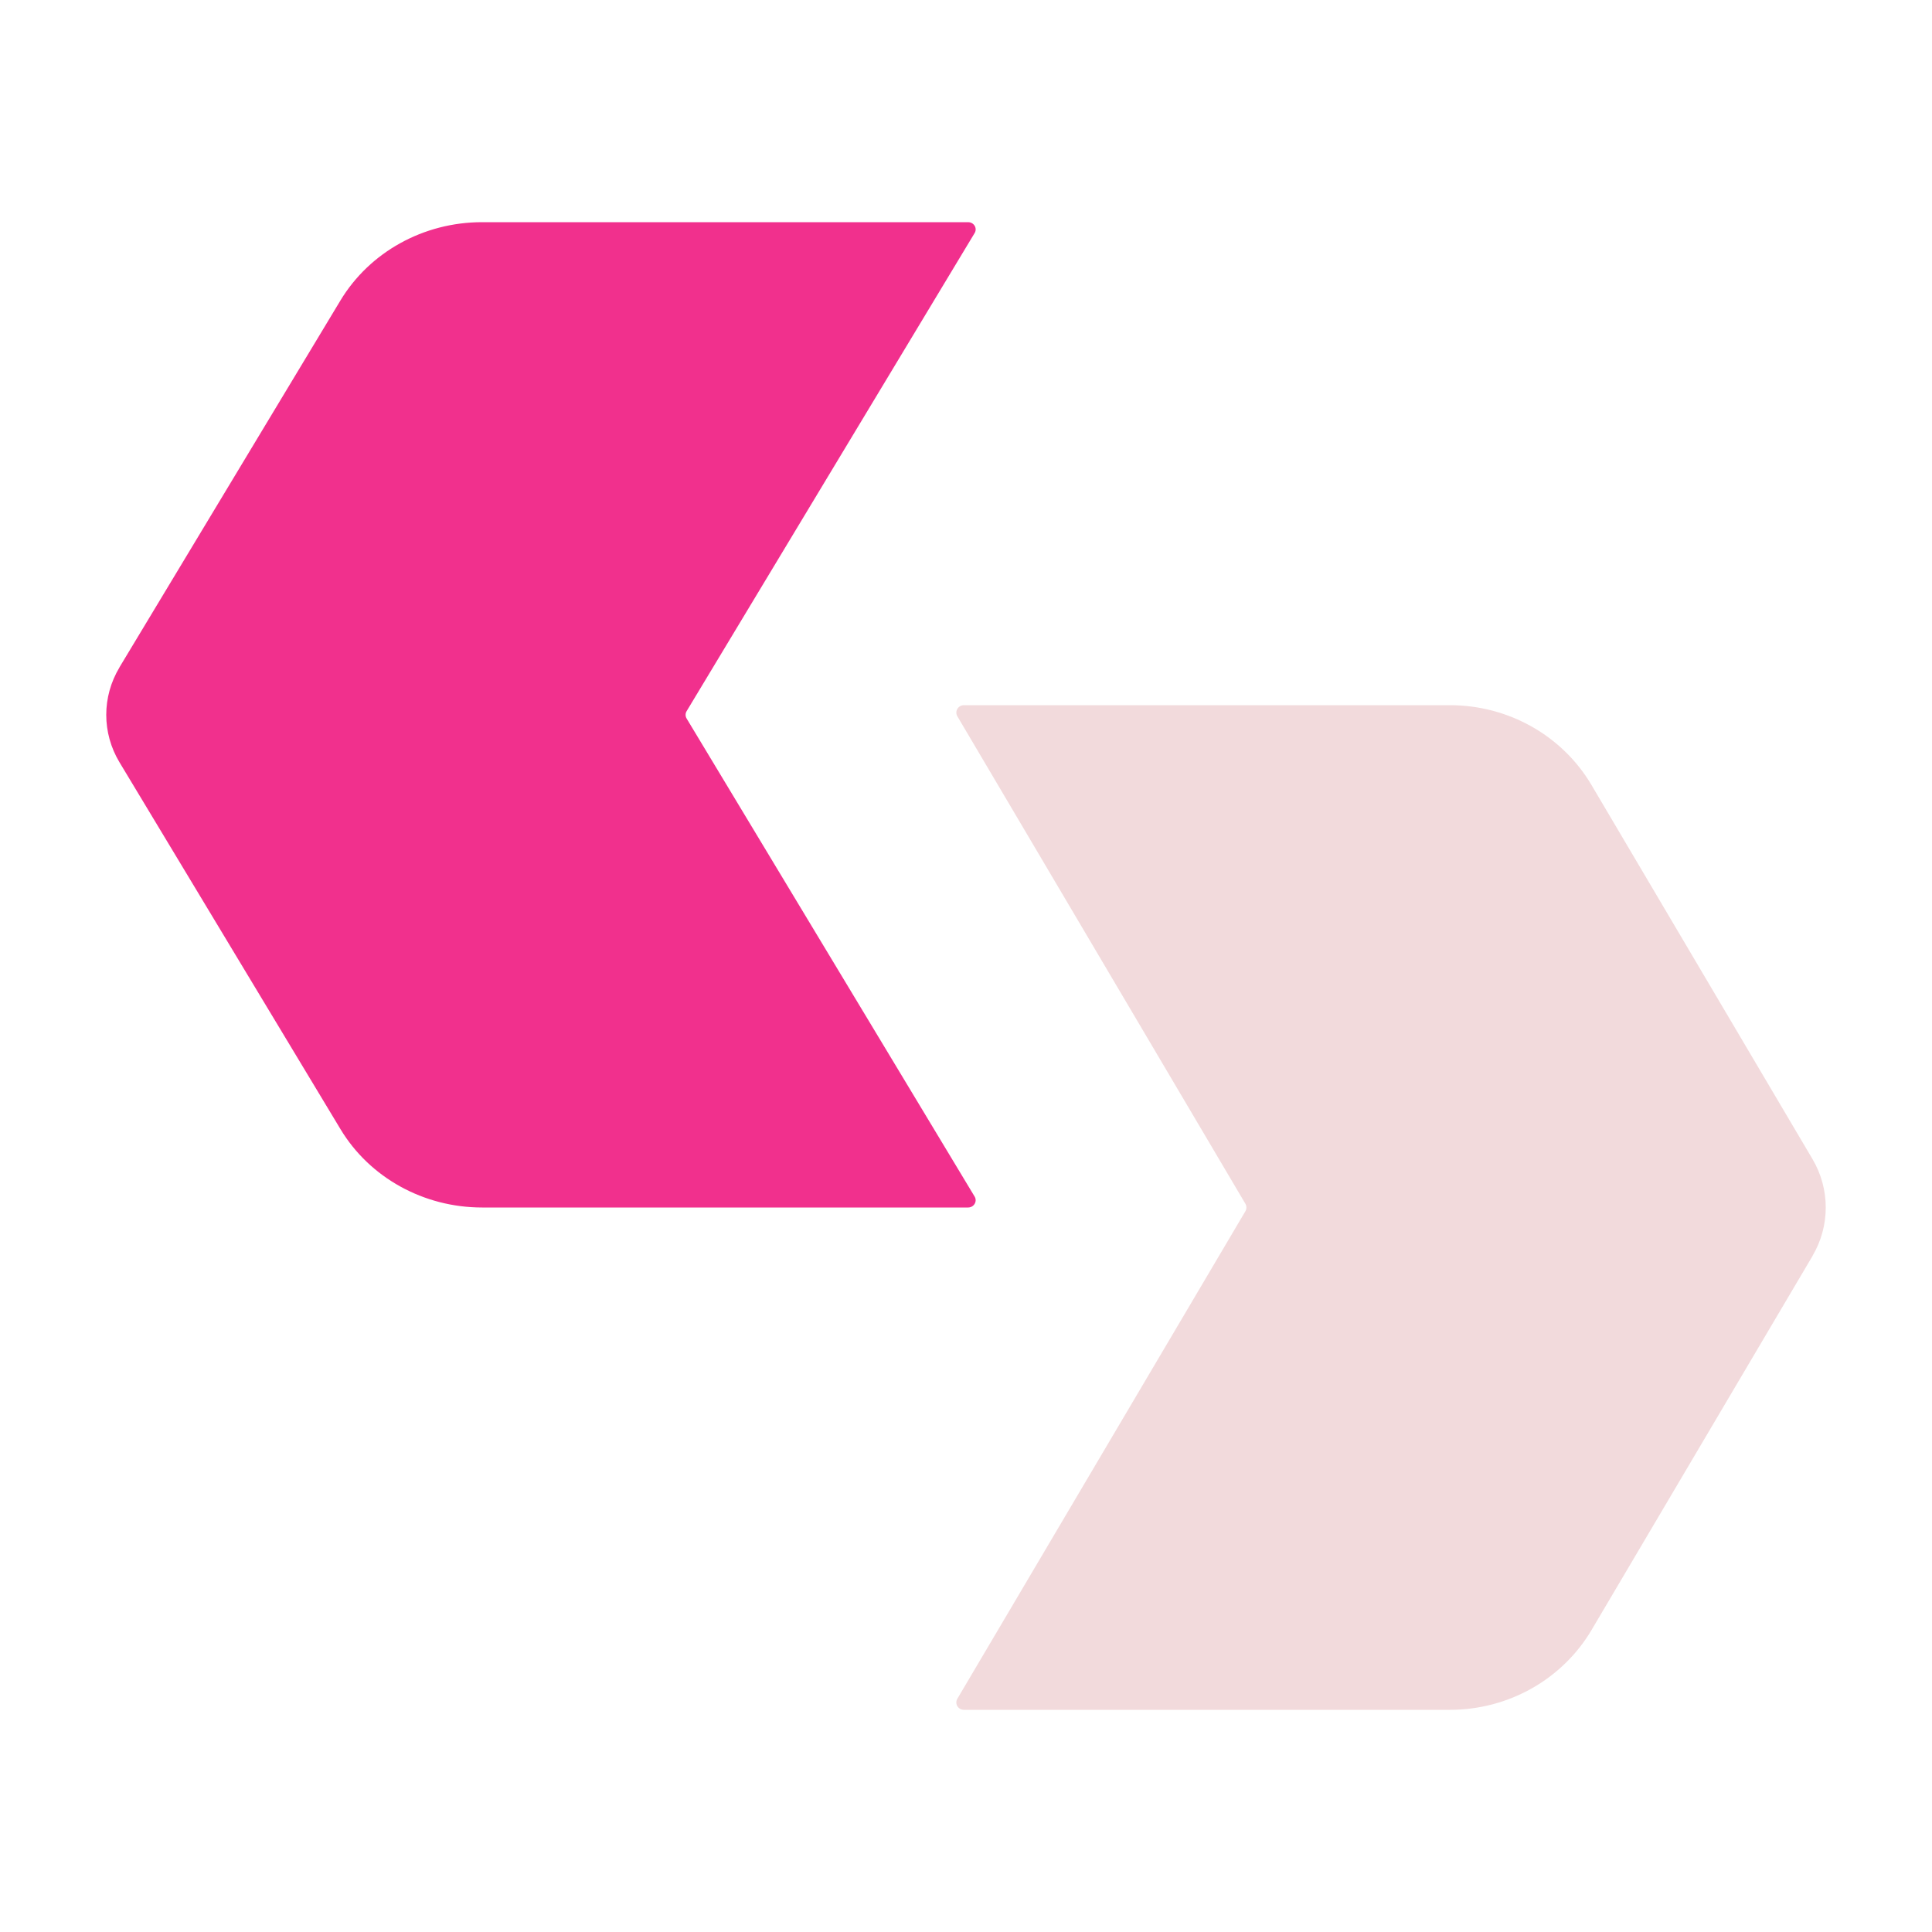 <svg width="100" height="100" viewBox="0 0 100 100" fill="none" xmlns="http://www.w3.org/2000/svg">
<g filter="url(#filter0_b_873_2644)">
<path d="M93.816 65.009L82.381 84.364C80.869 86.922 78.078 88.5 75.053 88.5H49.892C49.589 88.5 49.402 88.182 49.553 87.926L64.462 62.692C64.531 62.574 64.531 62.426 64.462 62.308L49.553 37.076C49.402 36.821 49.592 36.5 49.892 36.5H75.048C78.07 36.5 80.864 38.073 82.376 40.633L93.814 59.994C94.729 61.544 94.729 63.456 93.814 65.006L93.816 65.009Z" fill="#F2DADC"/>
</g>
<g filter="url(#filter1_b_873_2644)">
<path d="M6.184 34.539L17.619 15.556C19.131 13.048 21.922 11.5 24.947 11.5L50.108 11.5C50.411 11.5 50.598 11.812 50.447 12.063L35.538 36.812C35.469 36.928 35.469 37.072 35.538 37.188L50.447 61.935C50.598 62.185 50.408 62.5 50.108 62.5L24.952 62.5C21.93 62.5 19.136 60.957 17.624 58.446L6.186 39.458C5.271 37.937 5.271 36.063 6.186 34.542L6.184 34.539Z" fill="#F1308D"/>
</g>
<defs>
<filter id="filter0_b_873_2644" x="39.5" y="26.5" width="65" height="72" filterUnits="userSpaceOnUse" color-interpolation-filters="sRGB">
<feFlood flood-opacity="0" result="BackgroundImageFix"/>
<feGaussianBlur in="BackgroundImageFix" stdDeviation="5"/>
<feComposite in2="SourceAlpha" operator="in" result="effect1_backgroundBlur_873_2644"/>
<feBlend mode="normal" in="SourceGraphic" in2="effect1_backgroundBlur_873_2644" result="shape"/>
</filter>
<filter id="filter1_b_873_2644" x="-4.5" y="1.5" width="65" height="71" filterUnits="userSpaceOnUse" color-interpolation-filters="sRGB">
<feFlood flood-opacity="0" result="BackgroundImageFix"/>
<feGaussianBlur in="BackgroundImageFix" stdDeviation="5"/>
<feComposite in2="SourceAlpha" operator="in" result="effect1_backgroundBlur_873_2644"/>
<feBlend mode="normal" in="SourceGraphic" in2="effect1_backgroundBlur_873_2644" result="shape"/>
</filter>
</defs>
</svg>
